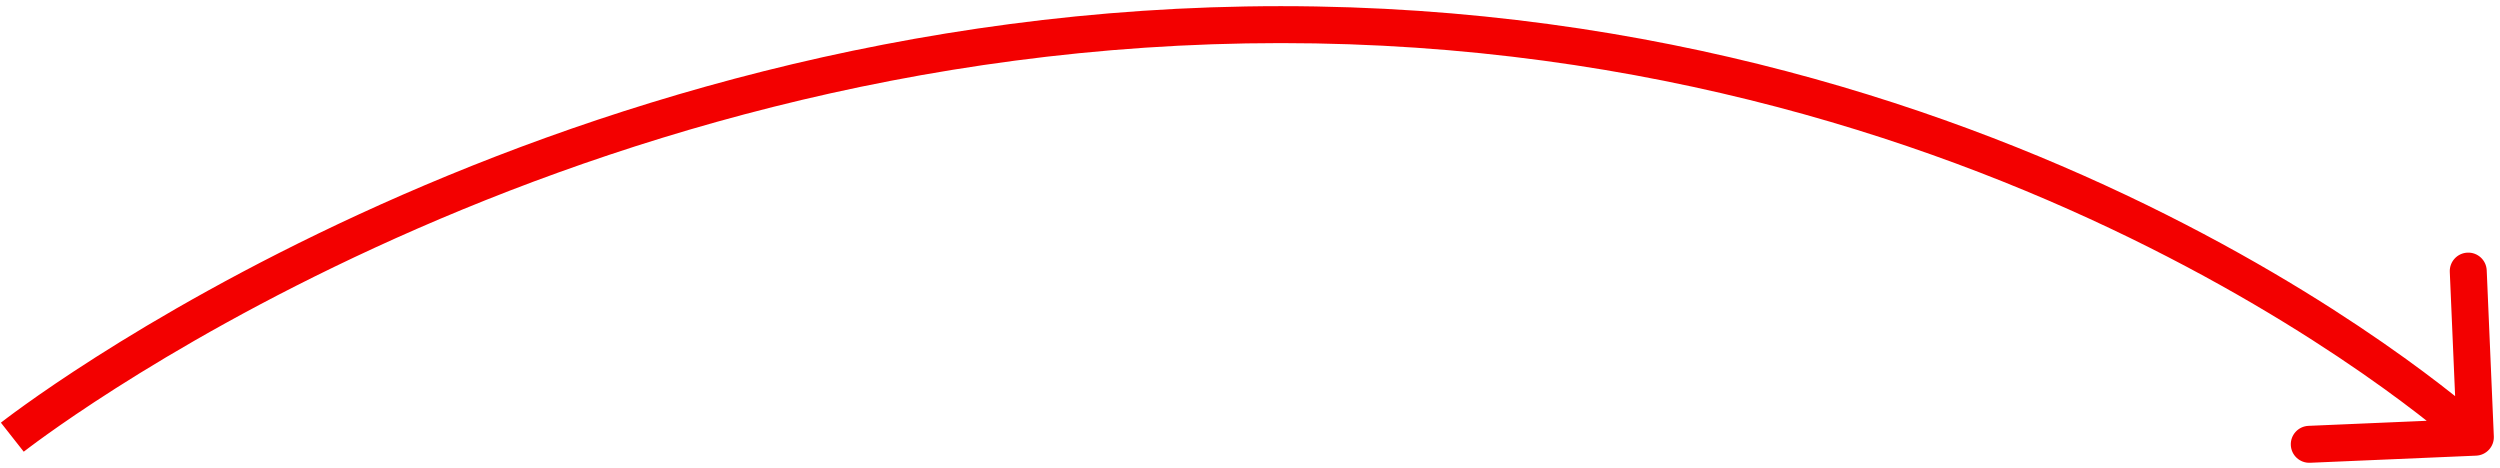 <?xml version="1.0" encoding="UTF-8"?> <svg xmlns="http://www.w3.org/2000/svg" width="203" height="38" viewBox="0 0 203 38" fill="none"> <path d="M202.499 35.436C202.534 36.263 201.892 36.963 201.064 36.999L187.577 37.577C186.749 37.612 186.049 36.97 186.014 36.142C185.978 35.315 186.62 34.615 187.448 34.579L199.437 34.066L198.923 22.077C198.888 21.249 199.53 20.549 200.358 20.514C201.185 20.478 201.885 21.12 201.921 21.948L202.499 35.436ZM1 35.5C0.071 34.322 0.072 34.322 0.073 34.321C0.073 34.321 0.074 34.32 0.075 34.319C0.077 34.318 0.079 34.316 0.082 34.313C0.089 34.308 0.097 34.301 0.109 34.293C0.132 34.275 0.165 34.249 0.208 34.216C0.295 34.149 0.422 34.051 0.59 33.925C0.925 33.673 1.421 33.306 2.072 32.841C3.372 31.91 5.291 30.586 7.78 29C12.758 25.829 20.02 21.608 29.185 17.387C47.509 8.95 73.475 0.5 104 0.5V3.5C74.025 3.5 48.491 11.8 30.44 20.113C21.417 24.267 14.274 28.421 9.392 31.531C6.951 33.086 5.077 34.379 3.817 35.281C3.187 35.731 2.711 36.084 2.394 36.322C2.236 36.441 2.117 36.532 2.039 36.592C2 36.622 1.972 36.644 1.953 36.659C1.944 36.666 1.937 36.671 1.933 36.674C1.931 36.676 1.93 36.677 1.929 36.678C1.929 36.678 1.928 36.678 1.928 36.678C1.928 36.678 1.929 36.678 1 35.5ZM104 0.5C134.532 0.5 159.012 8.954 175.86 17.409C184.285 21.637 190.805 25.868 195.227 29.048C197.439 30.638 199.126 31.966 200.265 32.901C200.835 33.368 201.267 33.737 201.56 33.992C201.706 34.119 201.817 34.218 201.893 34.286C201.931 34.319 201.96 34.346 201.98 34.364C201.99 34.373 201.998 34.38 202.004 34.386C202.007 34.388 202.009 34.39 202.011 34.392C202.012 34.392 202.013 34.393 202.013 34.394C202.014 34.394 202.014 34.395 201 35.5C199.986 36.605 199.986 36.605 199.986 36.605C199.986 36.605 199.986 36.605 199.986 36.605C199.985 36.605 199.984 36.604 199.983 36.602C199.979 36.599 199.974 36.594 199.966 36.587C199.951 36.574 199.927 36.552 199.894 36.522C199.828 36.463 199.727 36.374 199.591 36.256C199.319 36.019 198.909 35.669 198.362 35.22C197.269 34.323 195.632 33.034 193.476 31.483C189.163 28.382 182.778 24.238 174.515 20.091C157.988 11.796 133.968 3.5 104 3.5V0.5Z" fill="#F30000"></path> </svg> 
